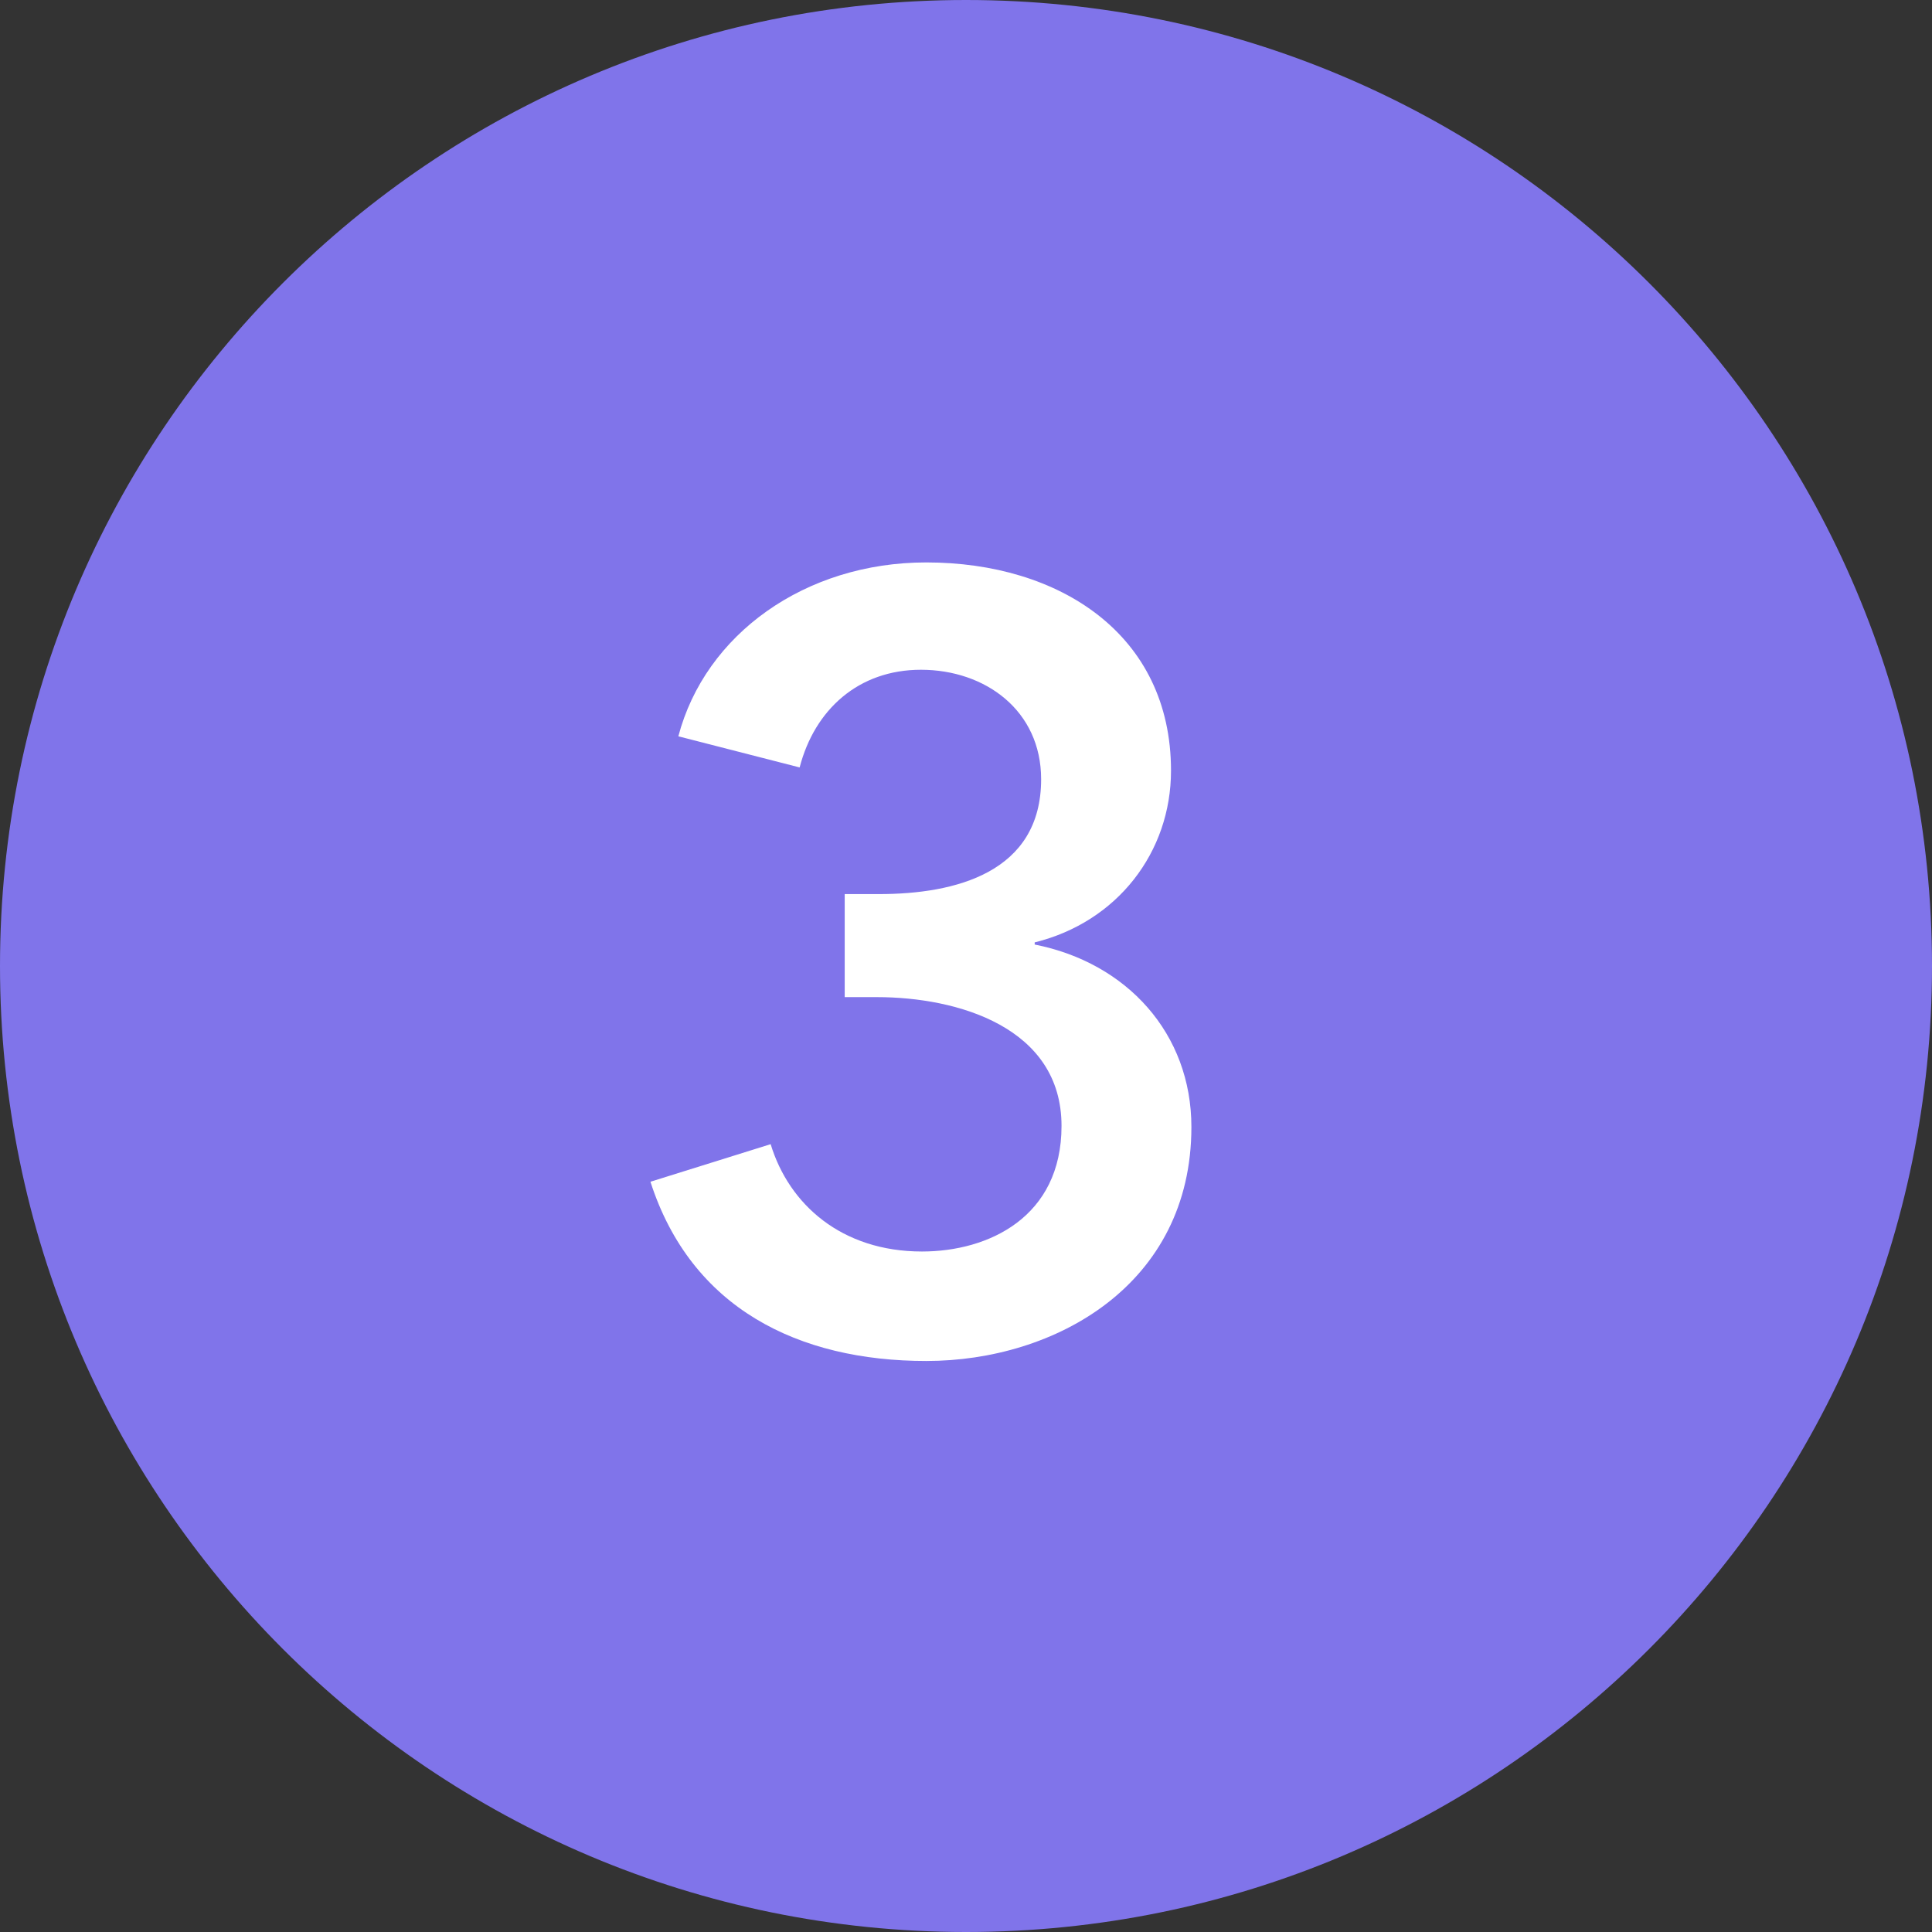 <svg xmlns="http://www.w3.org/2000/svg" width="36" height="36" viewBox="0 0 36 36" fill="none"><rect x="0" y="0" width="36" height="36" fill="#333333" stroke="none"/><path d="M0 18C0 8.059 8.059 0 18 0V0C27.941 0 36 8.059 36 18V18C36 27.941 27.941 36 18 36V36C8.059 36 0 27.941 0 18V18Z" fill="#8074EA"></path><path d="M15.74 18.58V16.66H16.38C17.8 16.66 19.4 16.26 19.4 14.52C19.4 13.24 18.36 12.48 17.16 12.48C16 12.48 15.18 13.22 14.9 14.3L12.64 13.72C13.14 11.82 15 10.48 17.26 10.48C19.74 10.48 21.82 11.82 21.82 14.36C21.82 15.88 20.82 17.18 19.28 17.56V17.6C21 17.94 22.2 19.26 22.2 21C22.2 23.94 19.66 25.36 17.26 25.36C14.88 25.36 12.88 24.38 12.12 22.02L14.36 21.32C14.7 22.44 15.68 23.32 17.18 23.32C18.42 23.32 19.78 22.68 19.78 20.98C19.78 19.14 17.84 18.58 16.34 18.58H15.74Z" fill="white"></path></svg>